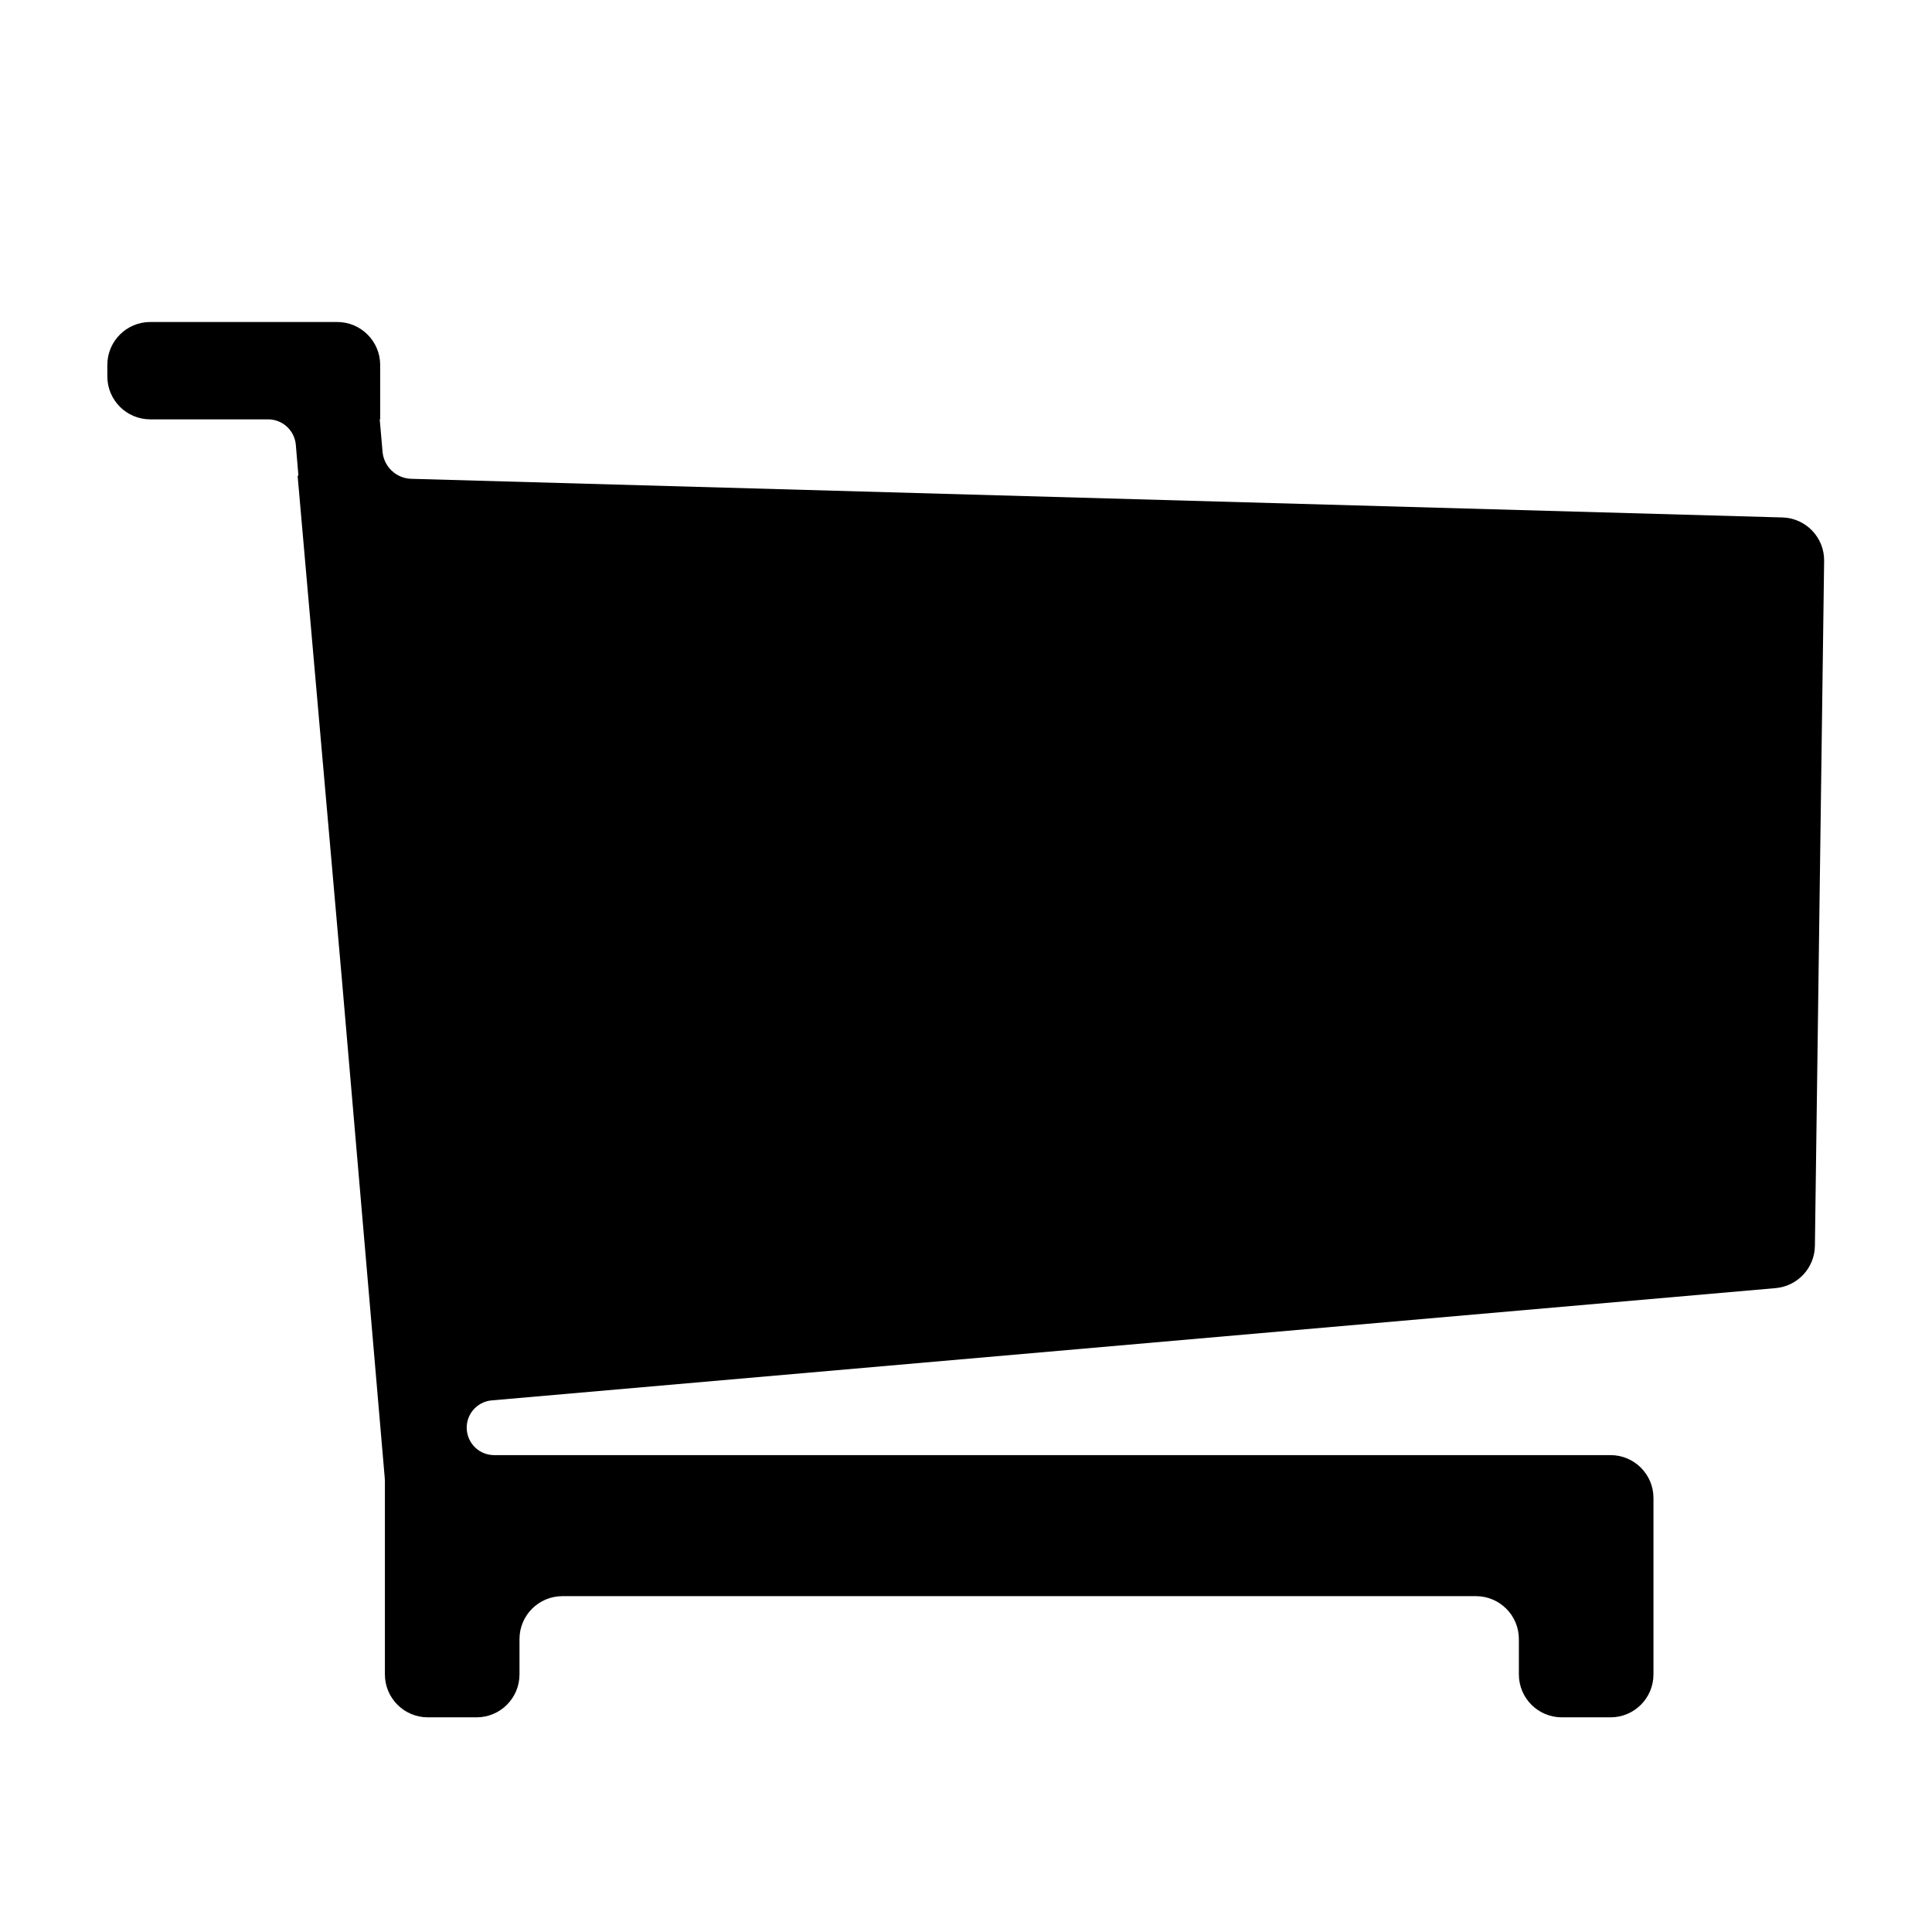 <svg xmlns="http://www.w3.org/2000/svg" xmlns:xlink="http://www.w3.org/1999/xlink" fill="none" version="1.1" width="18" height="18" viewBox="0 0 18 18"><defs><clipPath id="master_svg0_48_01724/66_05291"><rect x="0" y="0" width="18" height="18" rx="0"/></clipPath></defs><g clip-path="url(#master_svg0_48_01724/66_05291)"><g><path d="M16.909,11.608L16.995,5.226C16.998,5.008,16.825,4.827,16.606,4.821L3.832,4.461C3.691,4.457,3.576,4.348,3.564,4.208L3.538,3.909C3.538,3.908,3.539,3.907,3.54,3.907C3.541,3.907,3.542,3.906,3.542,3.905L3.542,3.4C3.542,3.179,3.362,3,3.142,3L1.4,3C1.179,3,1,3.179,1,3.4L1,3.507C1,3.728,1.179,3.907,1.4,3.907L2.498,3.907C2.632,3.907,2.744,4.01,2.756,4.143L2.78,4.428C2.78,4.43,2.779,4.431,2.777,4.431C2.775,4.431,2.773,4.433,2.773,4.435L3.189,9.167C3.189,9.167,3.189,9.167,3.189,9.168L3.584,13.763C3.585,13.774,3.586,13.786,3.586,13.797L3.586,15.6C3.586,15.821,3.765,16,3.986,16L4.44,16C4.661,16,4.84,15.821,4.84,15.6L4.84,15.271C4.84,15.05,5.019,14.871,5.24,14.871L13.751,14.871C13.972,14.871,14.151,15.05,14.151,15.271L14.151,15.6C14.151,15.821,14.33,16,14.551,16L15.005,16C15.226,16,15.405,15.821,15.405,15.6L15.405,13.957C15.405,13.736,15.226,13.557,15.005,13.557L4.604,13.557C4.471,13.557,4.361,13.456,4.349,13.323C4.337,13.183,4.441,13.059,4.582,13.047L16.544,12.001C16.748,11.983,16.906,11.813,16.909,11.608" fill="#000000" fill-opacity="1" style="mix-blend-mode:passthrough"/></g></g></svg>